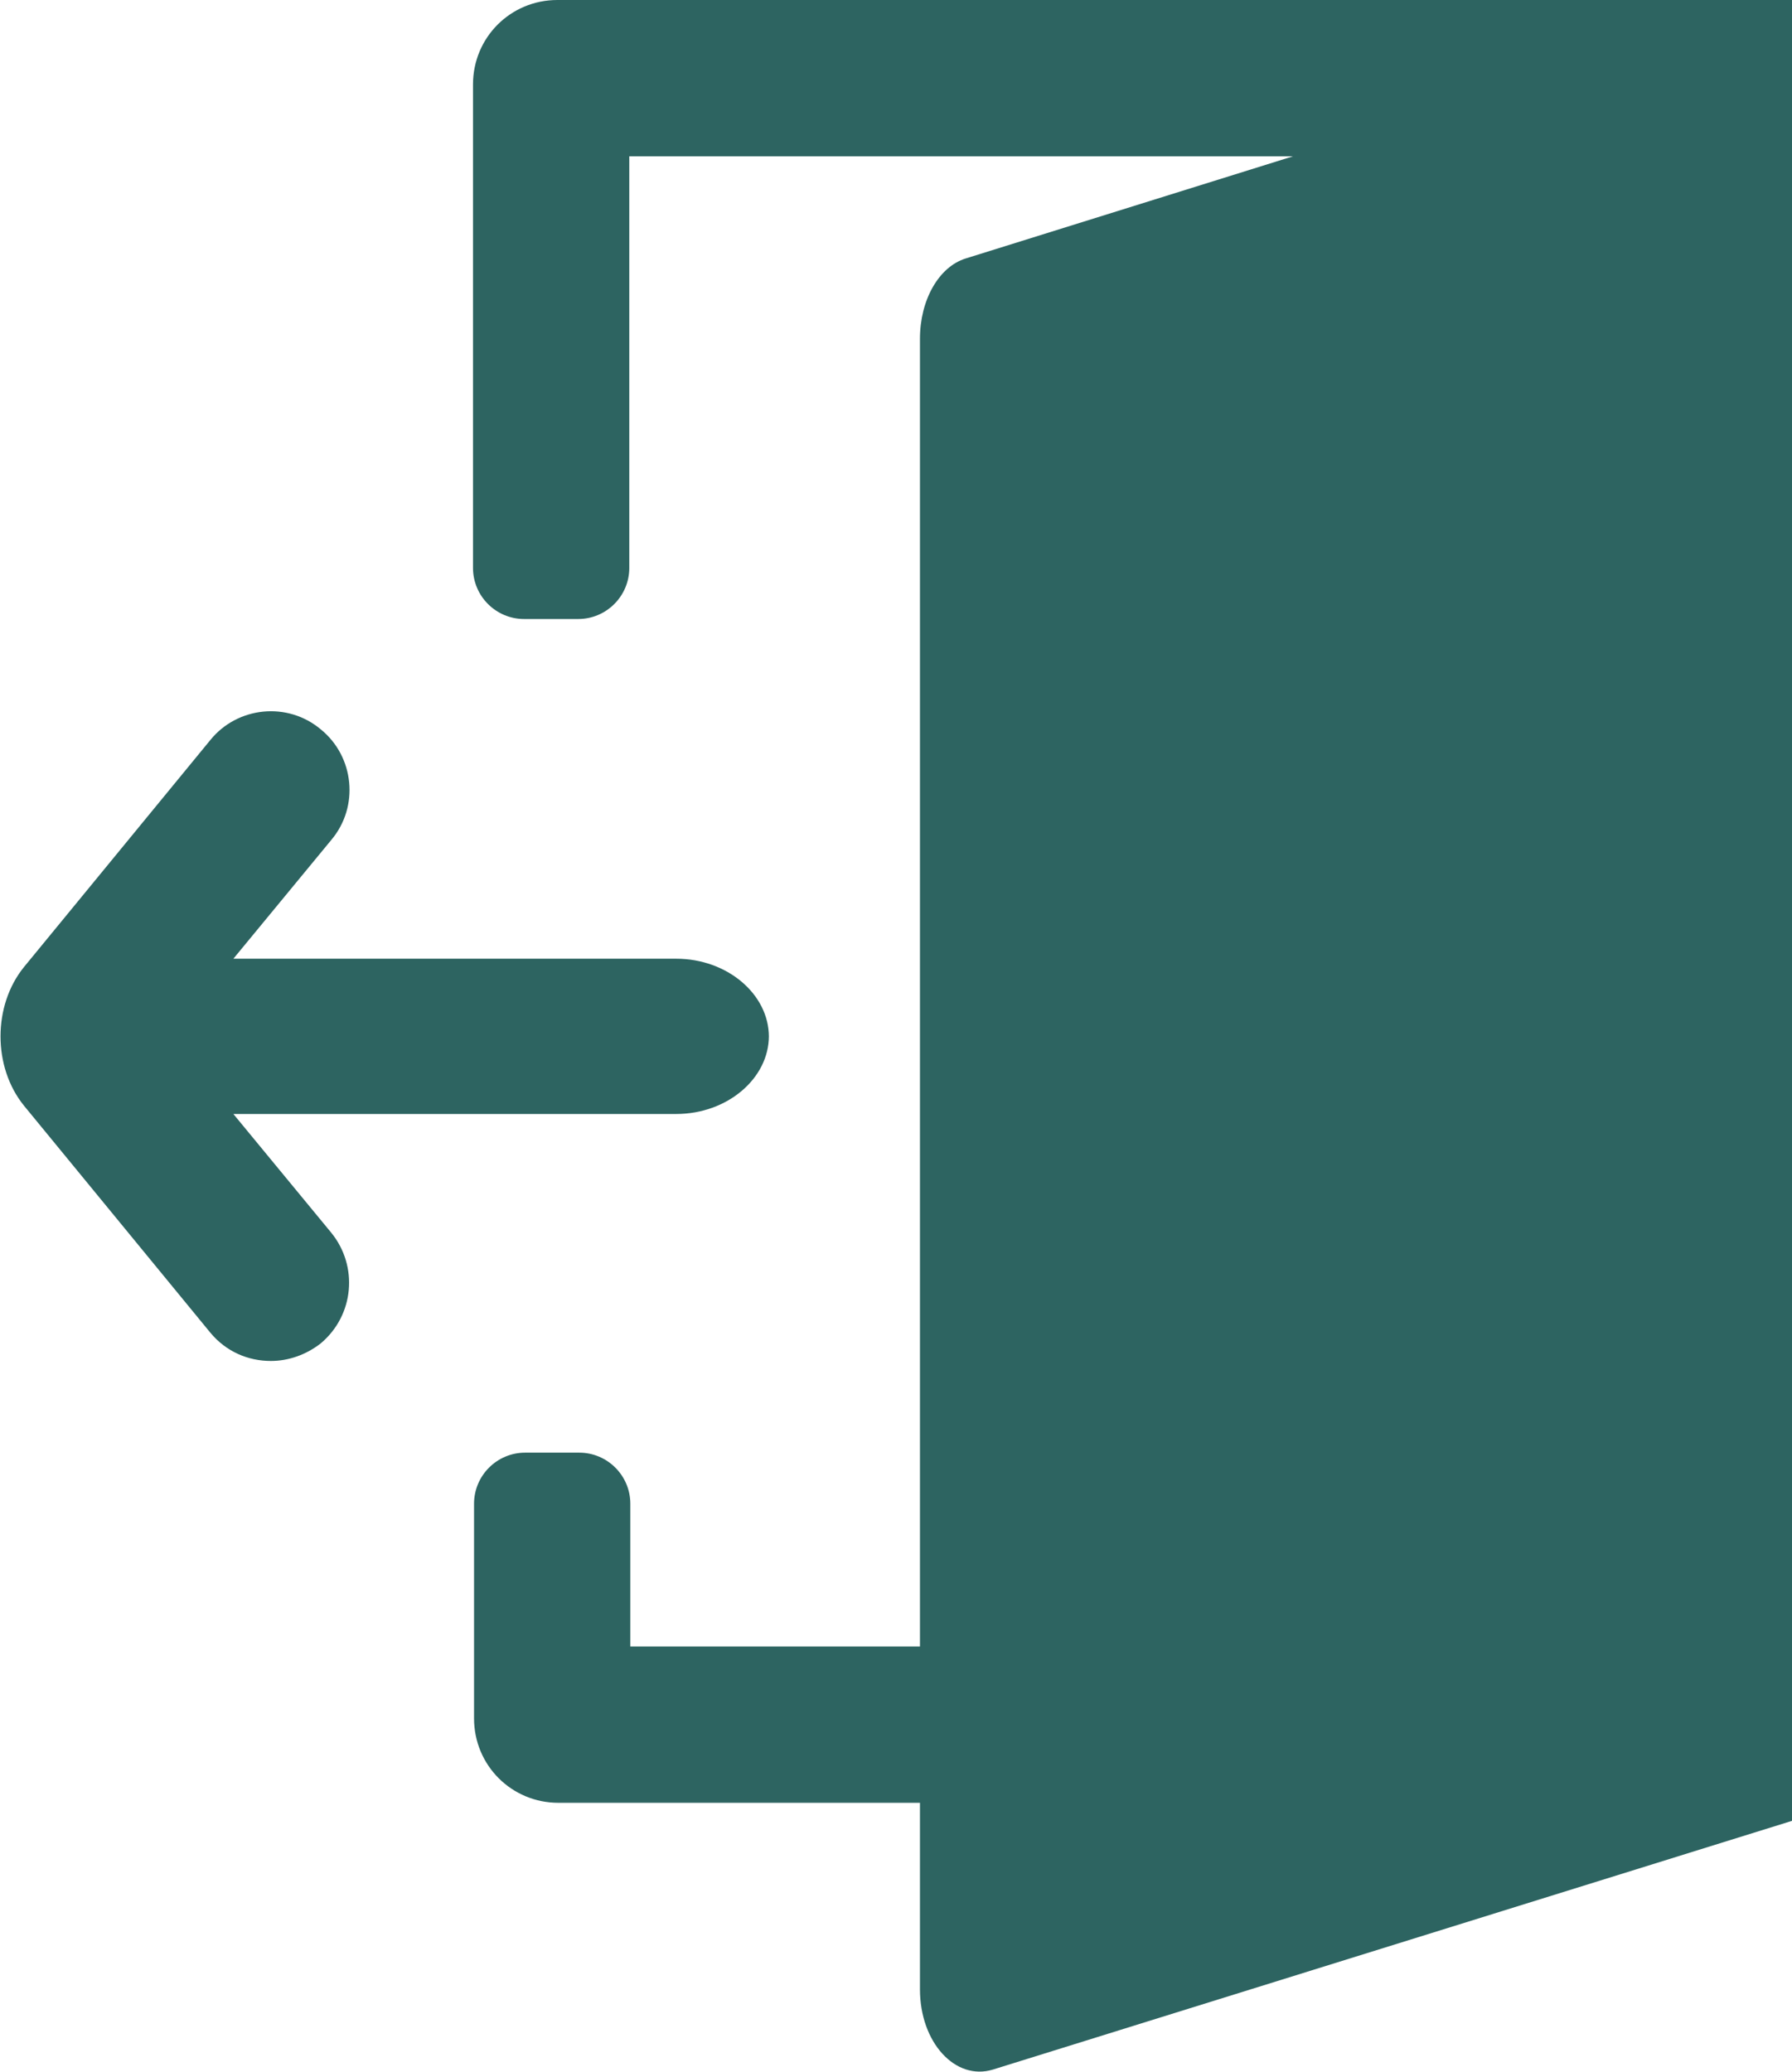 <?xml version="1.0" encoding="UTF-8"?><svg id="Layer_2" xmlns="http://www.w3.org/2000/svg" viewBox="0 0 17.2 19.88"><defs><style>.cls-1{fill:#2d6461;}</style></defs><g id="Icons_training_"><path id="leave" class="cls-1" d="m7.38,9.94c0,.41-.4.75-.89.75H2.24l.94,1.14c.26.32.22.79-.1,1.06-.14.11-.31.17-.48.17-.22,0-.43-.09-.58-.27L.23,10.61c-.3-.37-.3-.96,0-1.33l1.79-2.18c.26-.32.74-.37,1.06-.1.32.26.37.74.1,1.06l-.94,1.14h4.25c.49,0,.89.34.89.75ZM17.2,0H5.35c-.45,0-.81.36-.81.81v4.64c0,.27.22.49.49.49h.52c.27,0,.49-.22.49-.49V1.5h6.37l-3.14.98c-.26.08-.44.4-.44.77v12.55h-2.78v-1.37c0-.27-.22-.49-.49-.49h-.52c-.27,0-.49.22-.49.49v2.06c0,.45.36.81.81.81h3.47v1.79c0,.51.34.88.7.77l7.68-2.39V0h0Z"/></g></svg>